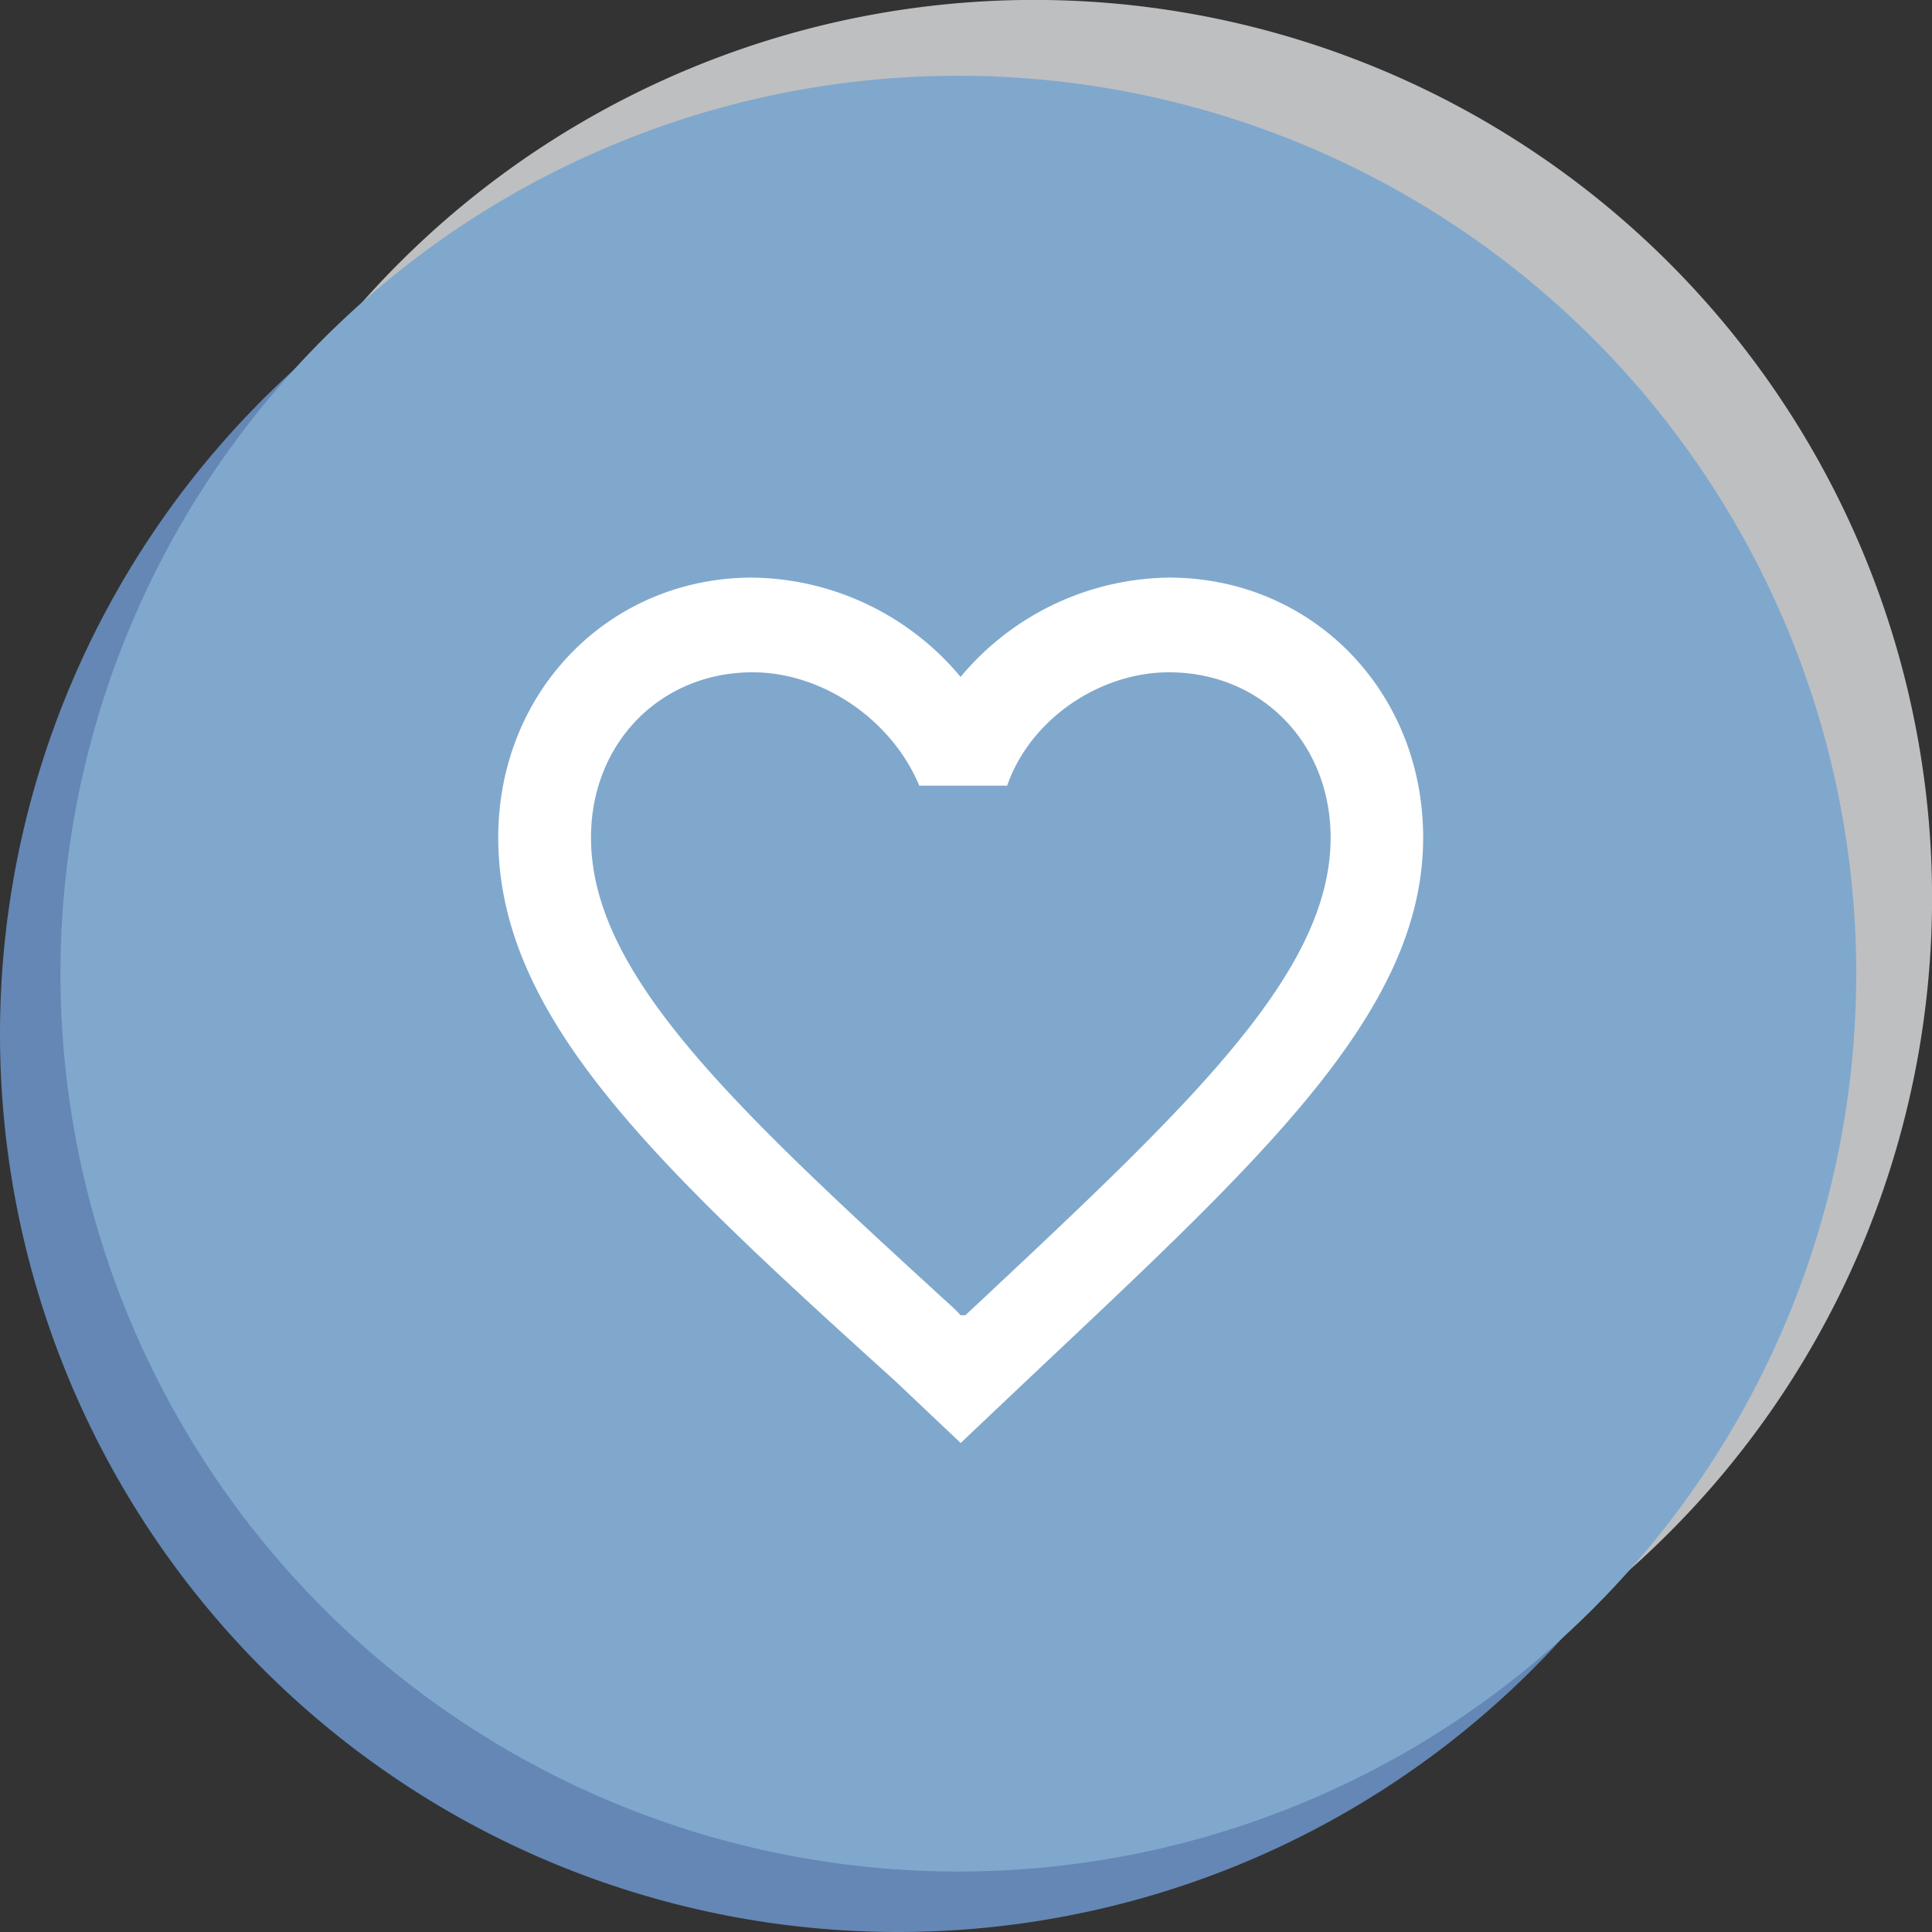 <?xml version="1.0"?>
<svg xmlns="http://www.w3.org/2000/svg" xmlns:xlink="http://www.w3.org/1999/xlink" viewBox="0 0 268.06 268.06"><rect x="0" y="0" width="268.06" height="268.06" fill="#333333" stroke="none"/><defs><style>.cls-1{fill:none;}.cls-2{clip-path:url(#clip-path);}.cls-3{fill:#6487b5;}.cls-4{fill:#bebfc1;}.cls-5{fill:#80a8cd;}.cls-6{clip-path:url(#clip-path-2);}.cls-7{fill:#fff;}</style><clipPath id="clip-path"><rect class="cls-1" width="268.06" height="268.06"/></clipPath><clipPath id="clip-path-2"><rect class="cls-1" x="69.13" y="80.14" width="128.31" height="120.06"/></clipPath></defs><title>Symbol_Herz</title><g id="Elemente"><g class="cls-2"><path class="cls-3" d="M124.57,268.06A124.58,124.58,0,1,0,0,143.48,124.58,124.58,0,0,0,124.57,268.06"/><path class="cls-4" d="M143.48,249.15A124.58,124.58,0,1,0,18.91,124.57,124.58,124.58,0,0,0,143.48,249.15"/><path class="cls-5" d="M133,259.67A124.58,124.58,0,1,0,8.39,135.09,124.58,124.58,0,0,0,133,259.67"/></g><g class="cls-6"><path class="cls-7" d="M133.91,182.49h-.63l-.62-.68C101.83,153.63,82,135.24,82,116.21c0-13.1,9.62-22.93,22.43-22.93,9.65,0,19.27,6.53,23.12,15.73h12.19c3.19-9.2,12.8-15.73,22.46-15.73,12.81,0,22.42,9.83,22.42,22.93,0,19-19.86,37.42-50.68,66.28M162.17,80.14a38.22,38.22,0,0,0-28.89,13.78A38.2,38.2,0,0,0,104.4,80.14c-19.86,0-35.27,15.76-35.27,36.07,0,25,21.8,45.3,55.16,75.48l9,8.52,9-8.52c32.71-30.85,55.17-51.2,55.17-75.48,0-20.31-15.41-36.07-35.27-36.07"/></g></g></svg>
